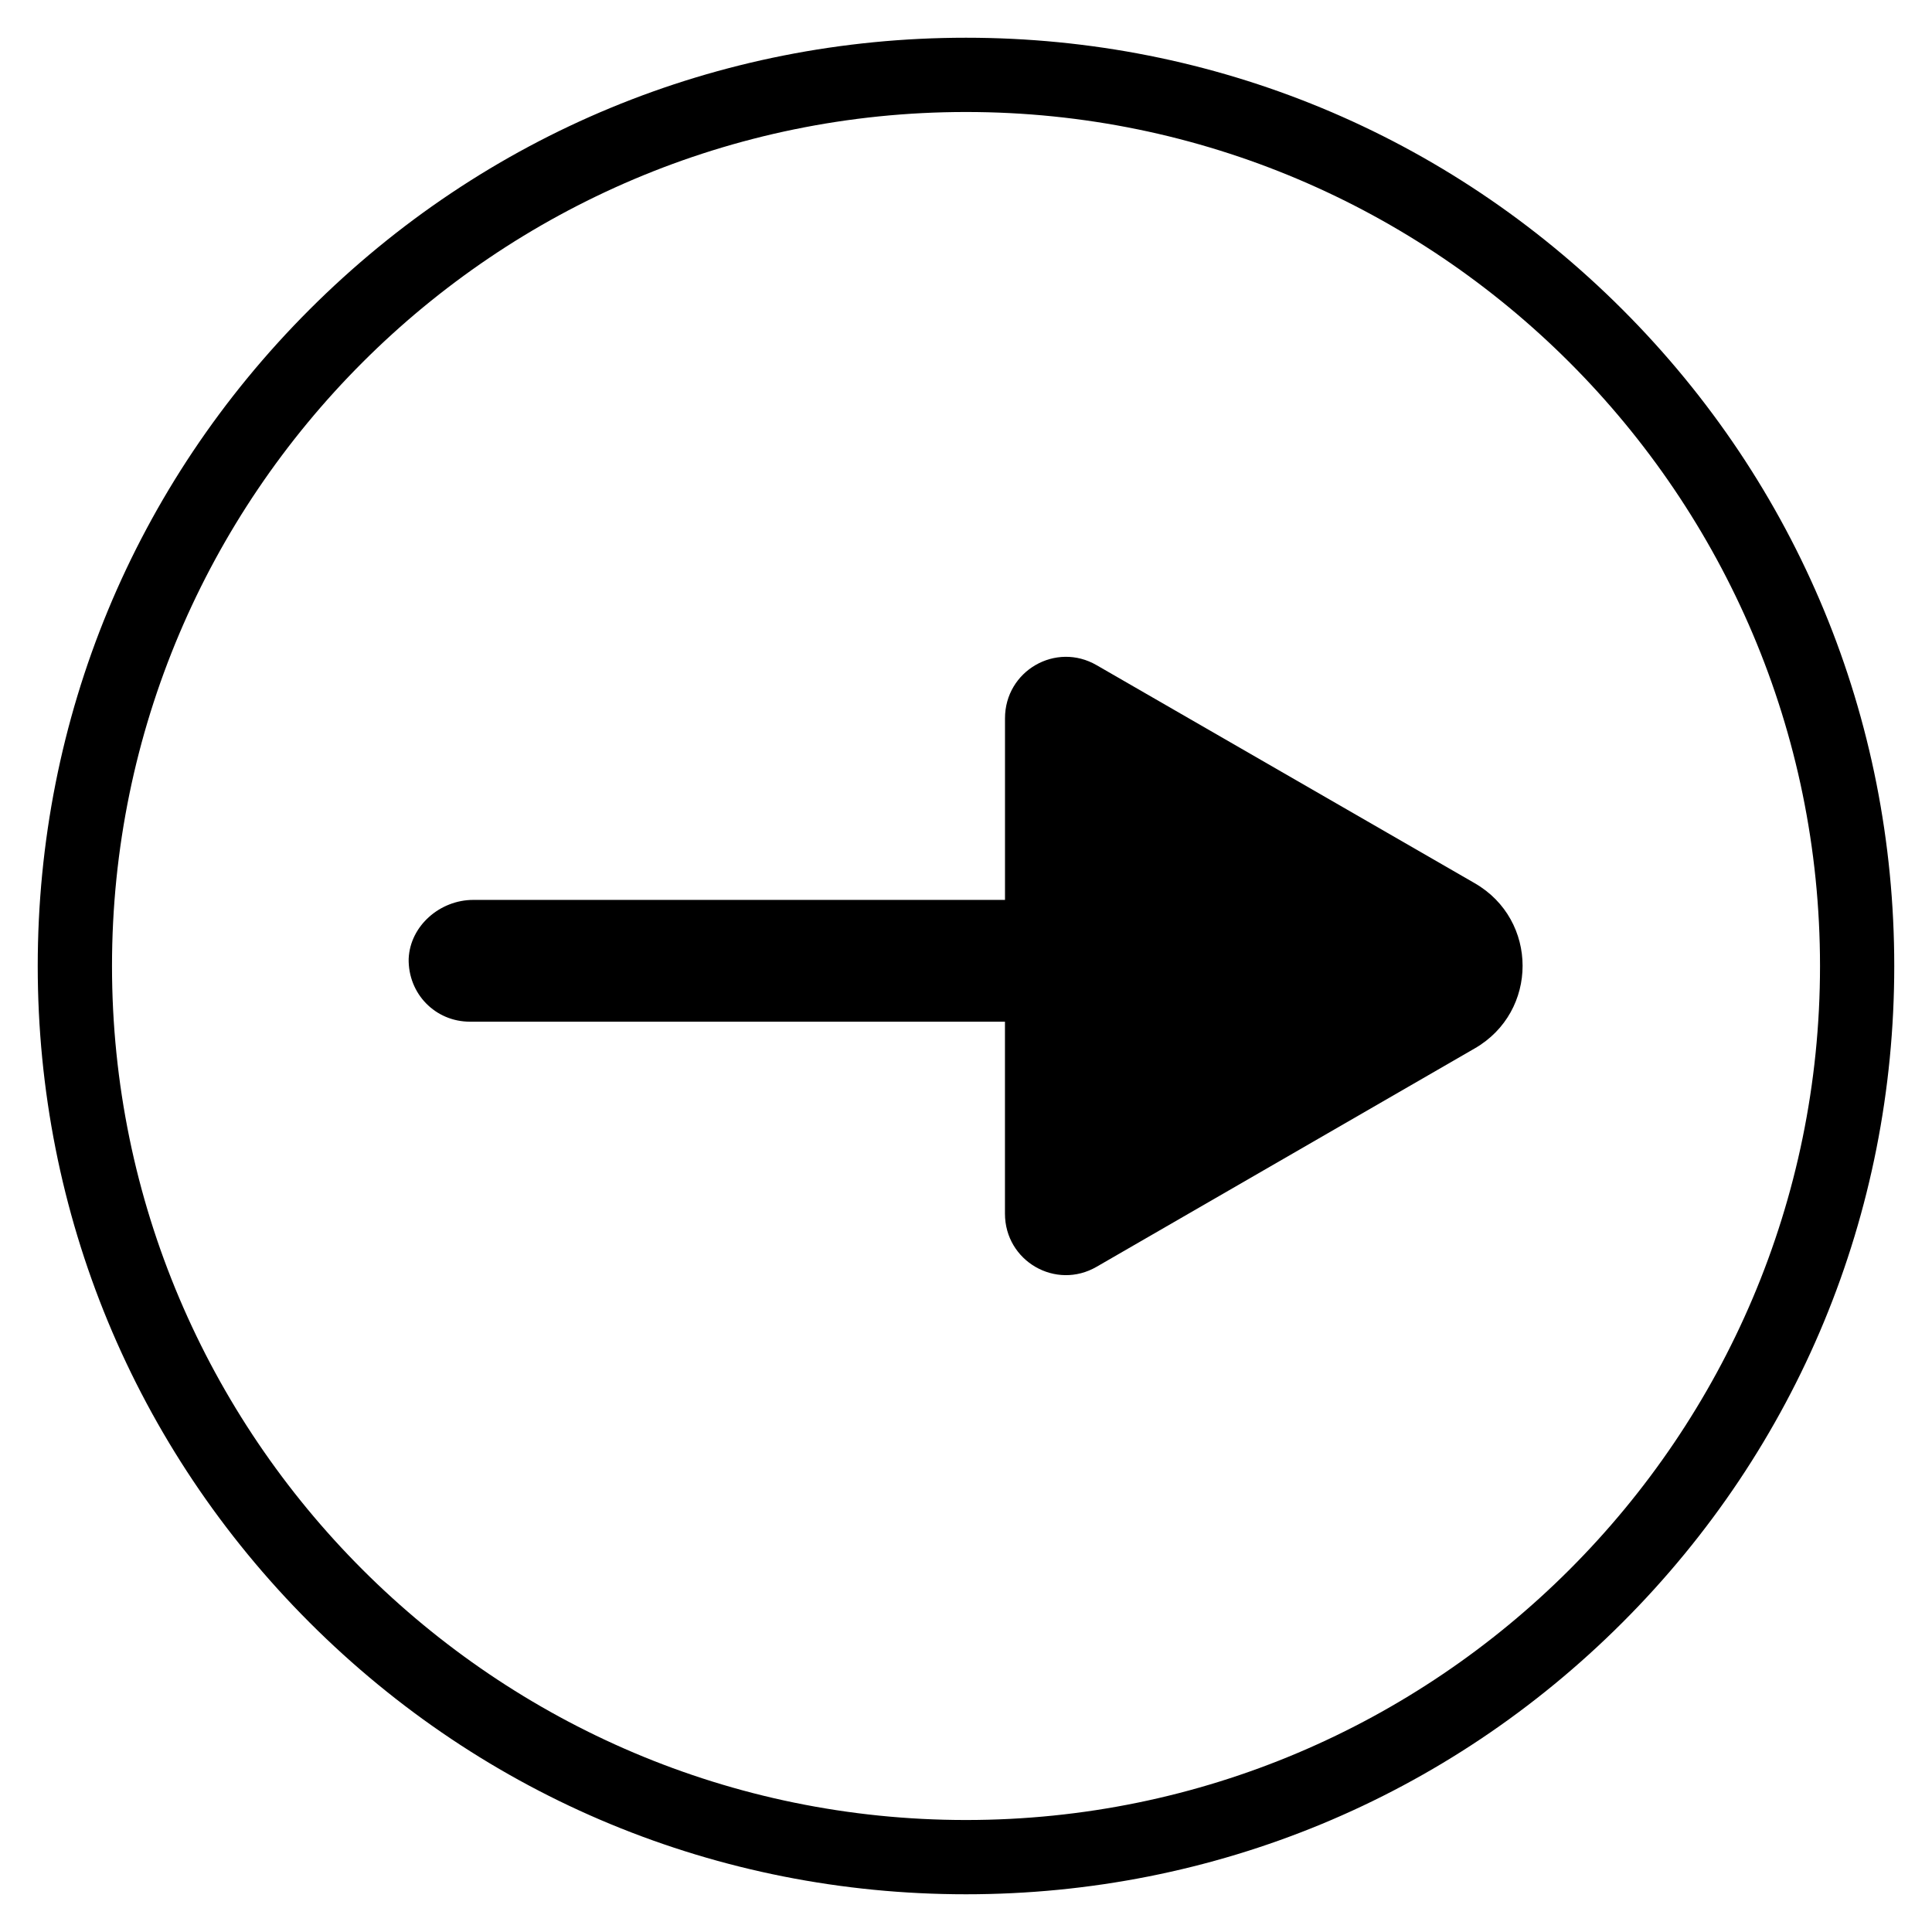 <?xml version="1.0" encoding="UTF-8"?>
<!-- Uploaded to: SVG Find, www.svgrepo.com, Generator: SVG Find Mixer Tools -->
<svg fill="#000000" width="800px" height="800px" version="1.1" viewBox="144 144 512 512" xmlns="http://www.w3.org/2000/svg">
 <g>
  <path d="m226.03 573.97c-46.445-46.445-72.031-108.24-72.031-173.97 0-65.734 25.586-127.53 72.031-173.97 46.445-46.445 108.24-72.031 173.97-72.031 65.73 0 127.53 25.586 173.97 72.027 46.441 46.449 72.027 108.24 72.027 173.98 0 65.73-25.586 127.53-72.027 173.97-46.449 46.441-108.24 72.027-173.97 72.027-65.734 0-127.53-25.586-173.97-72.031zm-52.348-173.97c0 124.77 101.55 226.32 226.32 226.32 124.77 0 226.32-101.55 226.32-226.32 0-124.77-101.55-226.32-226.32-226.32-124.77 0-226.32 101.55-226.32 226.32z"/>
  <path d="m252.3 398.03c-0.195 9.348 7.086 16.727 16.234 16.727h141.79v50.871c0 12.594 13.48 20.367 24.305 14.07l100.18-57.855c16.926-9.742 16.926-34.047 0-43.789l-100.17-57.762c-10.824-6.297-24.305 1.477-24.305 14.07v48.117l-140.91 0.004c-8.855 0-16.73 6.887-17.121 15.547z"/>
 </g>
</svg>